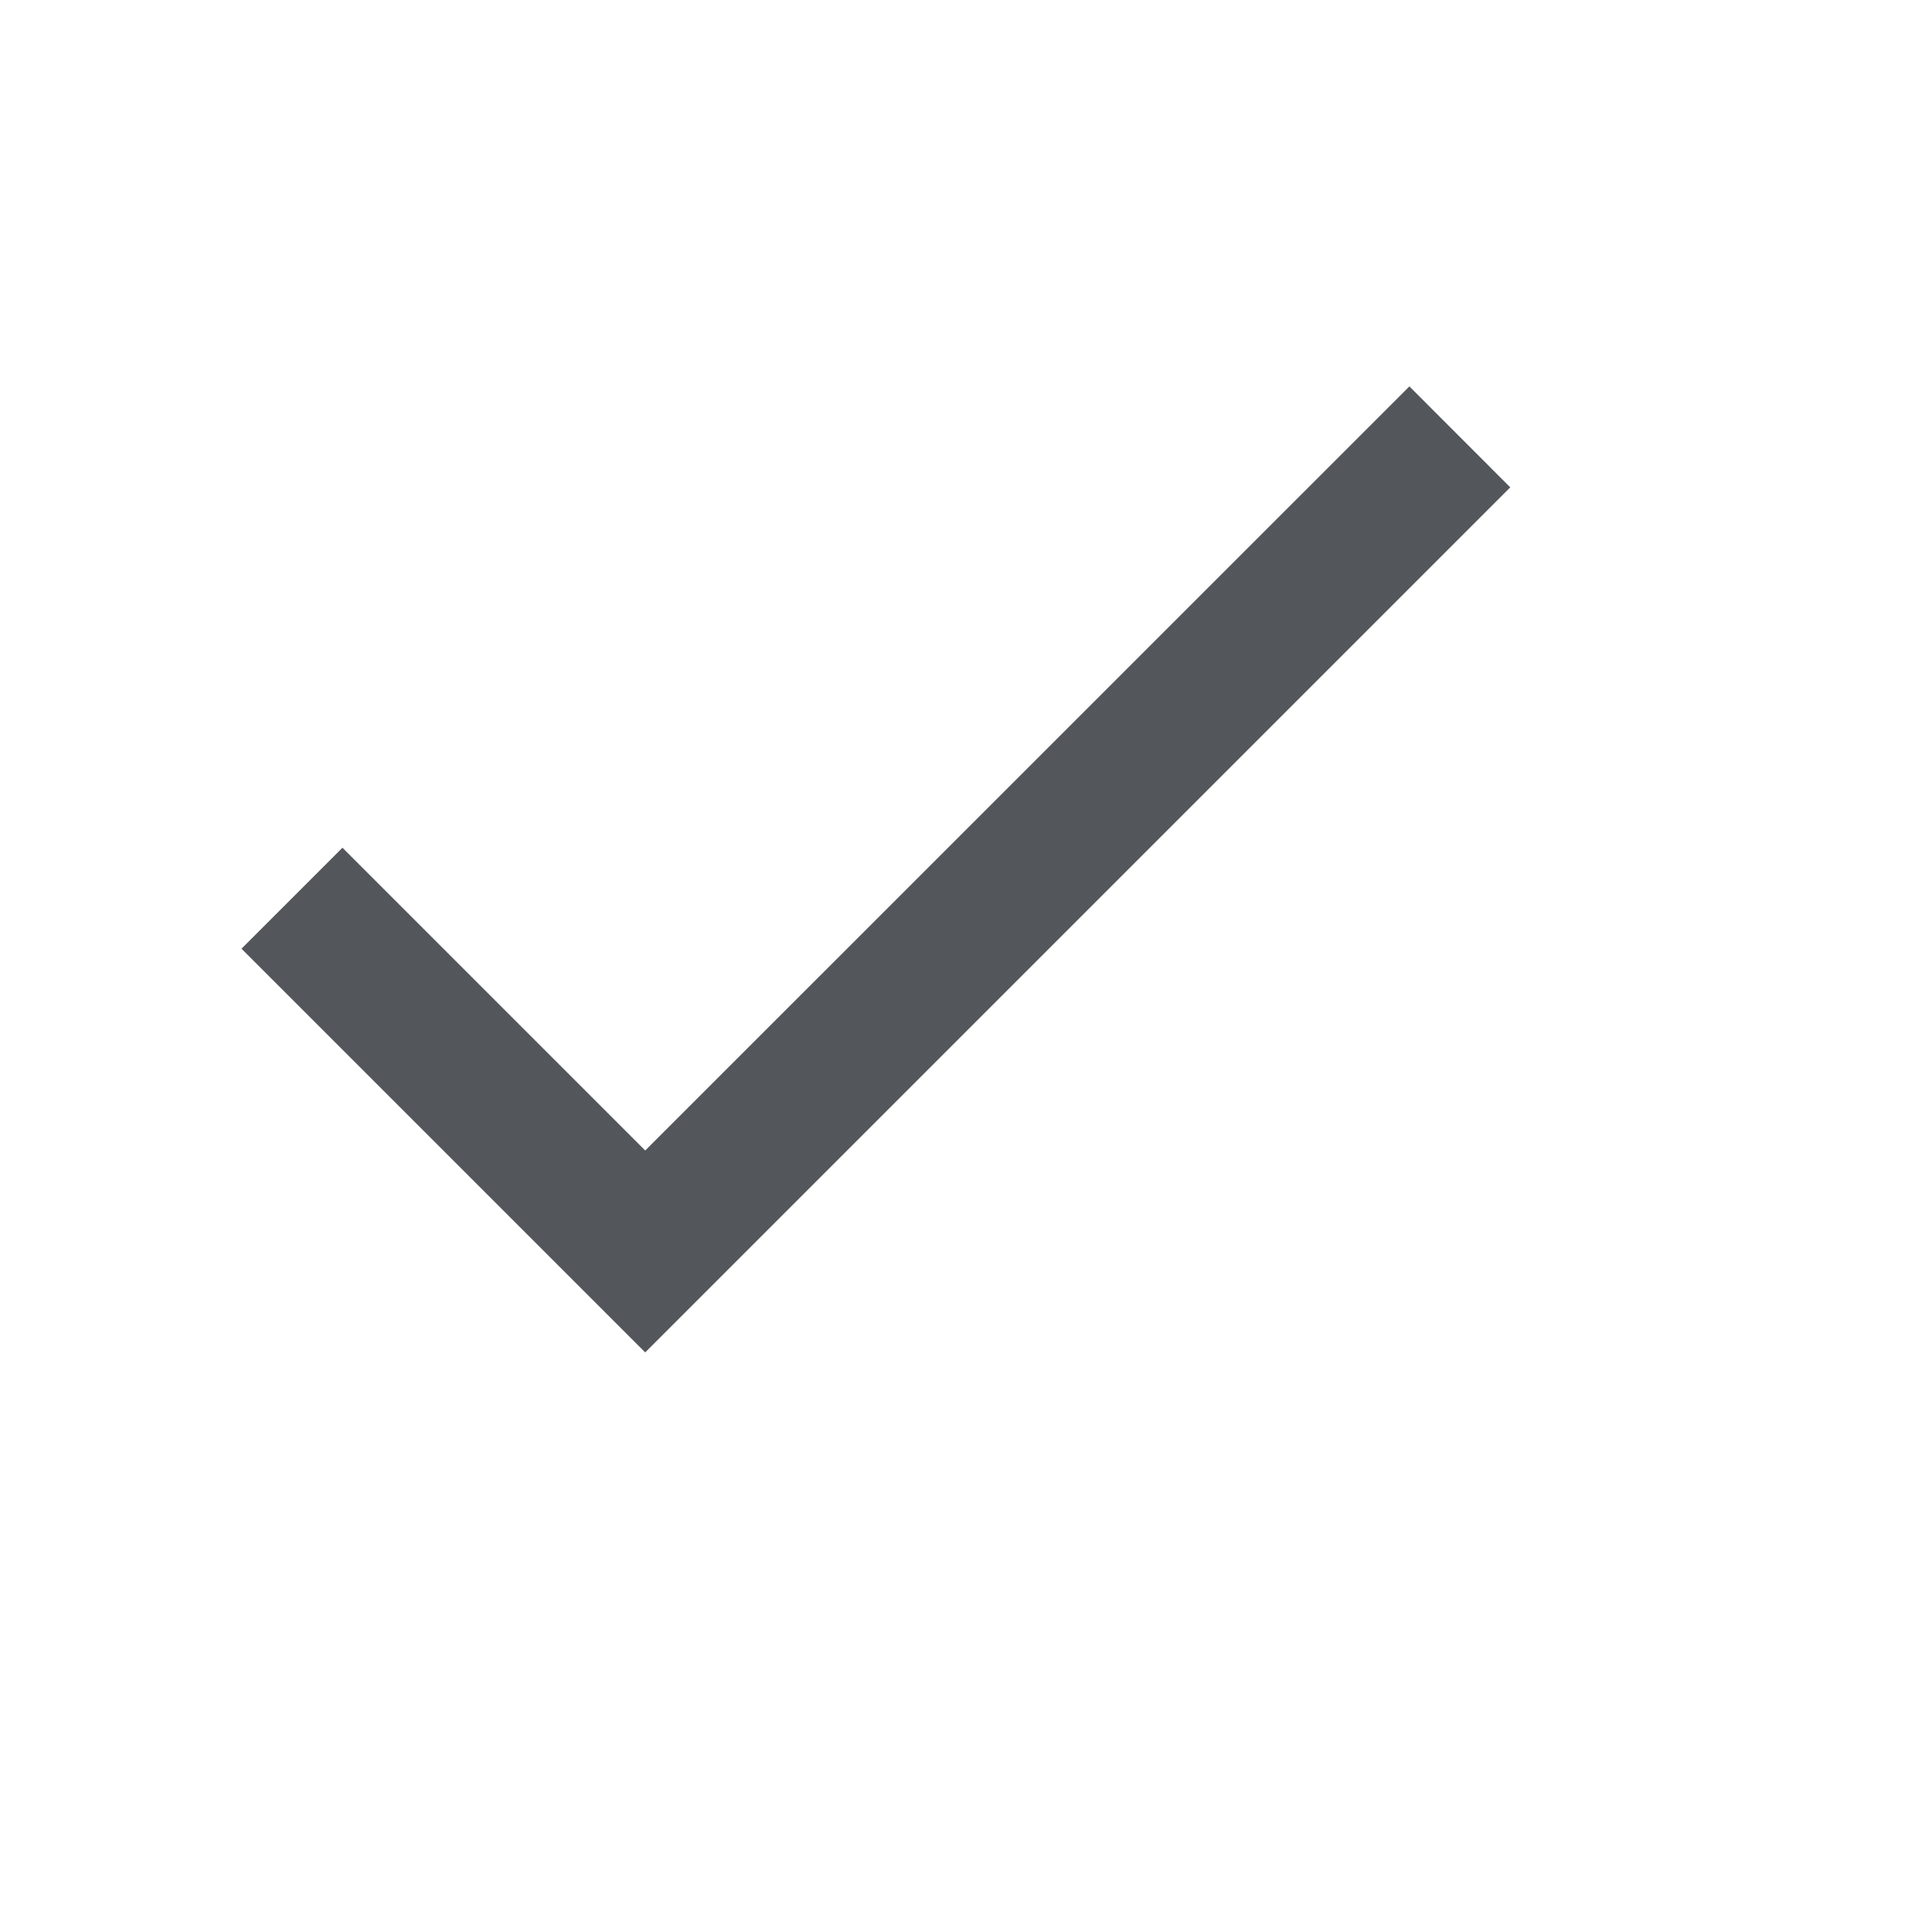 <svg xmlns="http://www.w3.org/2000/svg" fill="none" viewBox="0 0 24 24" height="24" width="24">
<path fill="#53565A" d="M8.015 14.292L4.254 10.531L3 11.785L8.015 16.8L18.761 6.054L17.508 4.8L8.015 14.292Z"></path>
</svg>
